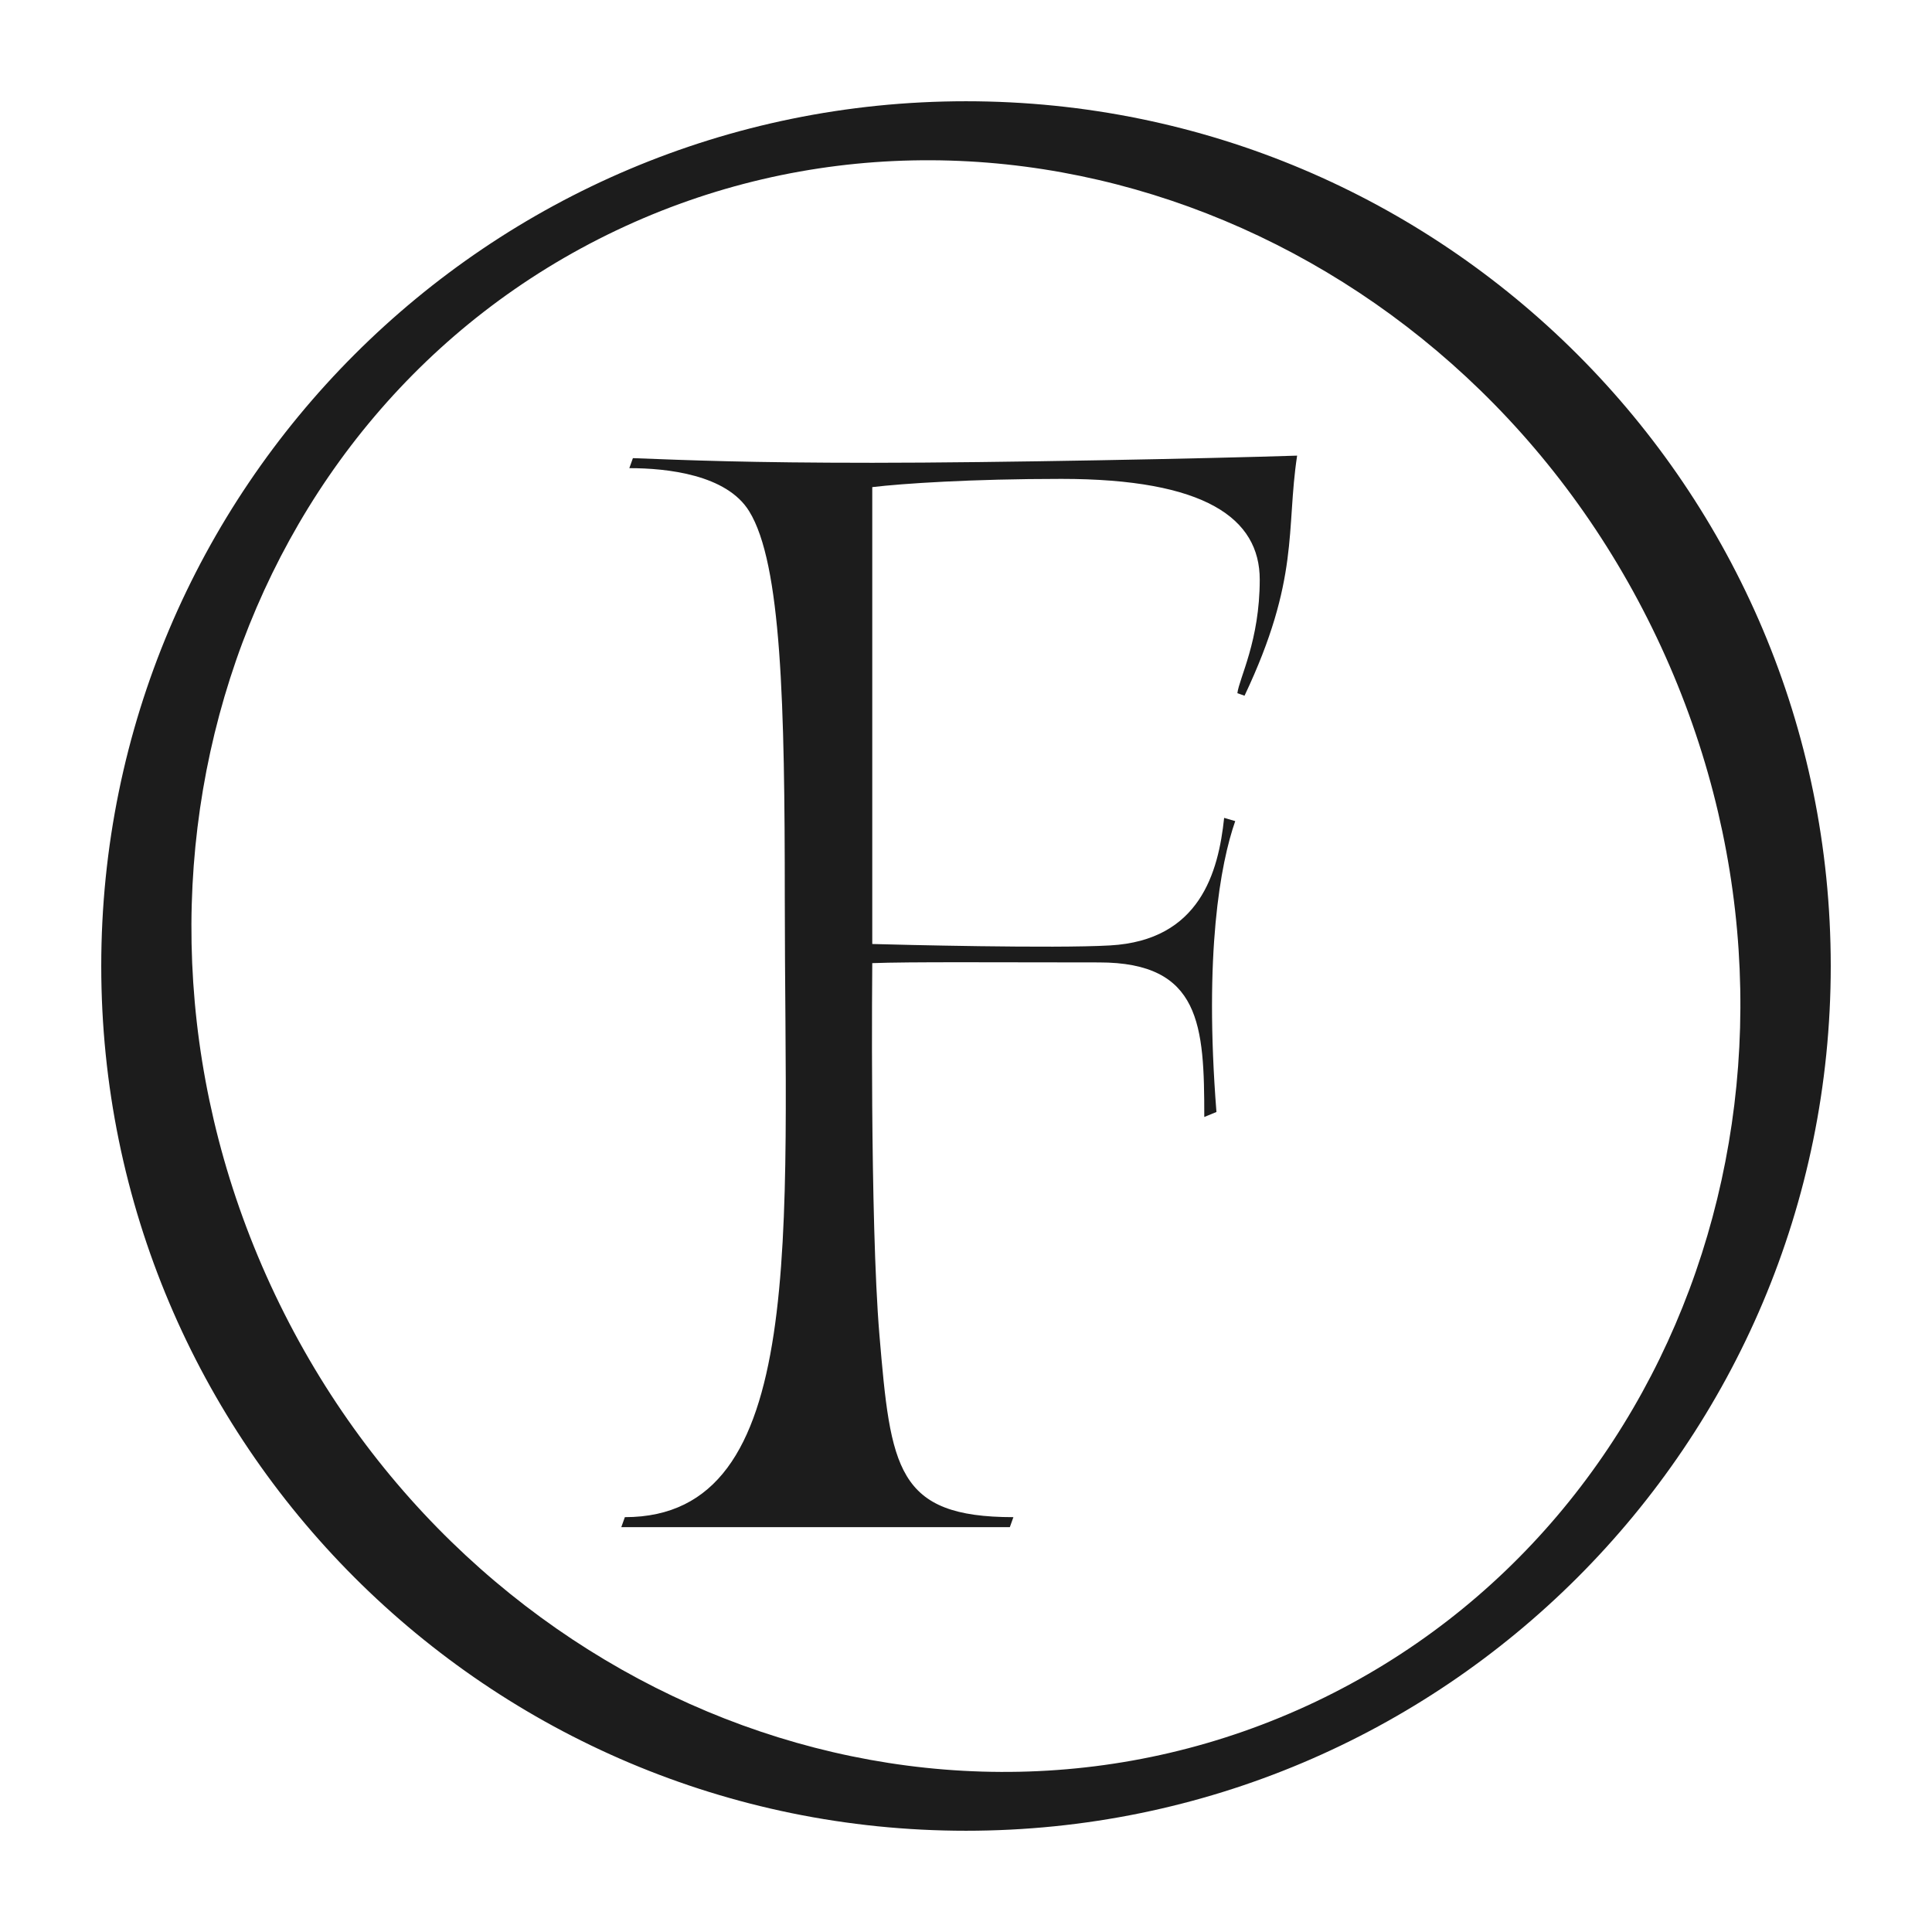 <?xml version="1.0" encoding="UTF-8"?> <svg xmlns="http://www.w3.org/2000/svg" id="Layer_1" data-name="Layer 1" version="1.1" viewBox="0 0 1080 1080"><defs><style> .cls-1 { fill: #1c1c1c; stroke-width: 0px; } </style></defs><path class="cls-1" d="M540,56.6c-267,0-483.4,216.4-483.4,483.4,0,267,216.4,483.4,483.4,483.4s483.4-216.4,483.4-483.4S807,56.6,540,56.6ZM735.6,951.2c-213.3,101.5-473.8-.3-581.8-227.4-108-227.1-22.7-493.4,190.5-594.9,213.3-101.5,473.8.3,581.8,227.4,108,227.1,22.7,493.4-190.5,594.9Z"></path><path class="cls-1" d="M353.8,256.1l-2,5.6c21.1,0,54.4,3.6,67,24.1,18.1,29.3,19.9,108.1,19.9,216.2,0,188.3,13.3,346.1-89.4,346.1l-2,5.6h217.2l2-5.6c-65.4,0-68.6-27.3-74.9-101.9-5.4-64.1-4-207.8-4-207.8,20.3-.8,69.9-.4,126.8-.4s58.8,35.2,58.8,86.4l6.8-2.8c-7-88.8,2.2-138.9,10.5-162.6l-6.2-1.8c-3.2,30.3-13.5,68.5-63.8,71.3-31,1.8-119-.4-132.9-.8v-255.4c16.7-2,55.4-4.6,105.7-4.6,80.5,0,110.9,22.1,110.9,56.3s-11.5,55.1-12.5,63.5l4,1.4c31-65.5,23.1-92.8,29.4-134.2-49.1,1.6-167.9,4-237.3,4s-102.5-1.4-134.1-2.6Z"></path></svg> 
